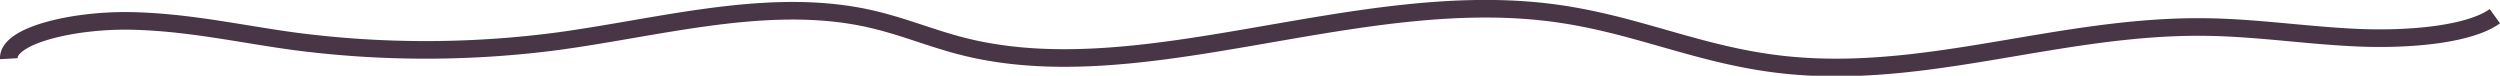 <svg xmlns="http://www.w3.org/2000/svg" width="425.921" height="12.903" viewBox="0 0 425.921 12.903">
  <path id="Path_71" data-name="Path 71" d="M360,241.39c-.225-3.97,11.033-6.632,20.838-6.435s18.7,2.251,28.019,3.5a172.257,172.257,0,0,0,44.564-.027c16.862-2.28,34.38-7.172,50.732-4.35,7.58,1.309,13.036,4.086,20.3,5.665,29.821,6.491,64.594-10,97.215-6.319,15.316,1.727,26.261,7.633,41.744,9.1,23.93,2.262,46.31-6.846,70.873-6.528,8.808.114,17.253,1.449,26.019,1.821s18.926-.558,23.242-3.667" transform="translate(-358.5 -231.391)" fill="none" stroke="#483646" stroke-miterlimit="10" stroke-width="3"/>
</svg>
